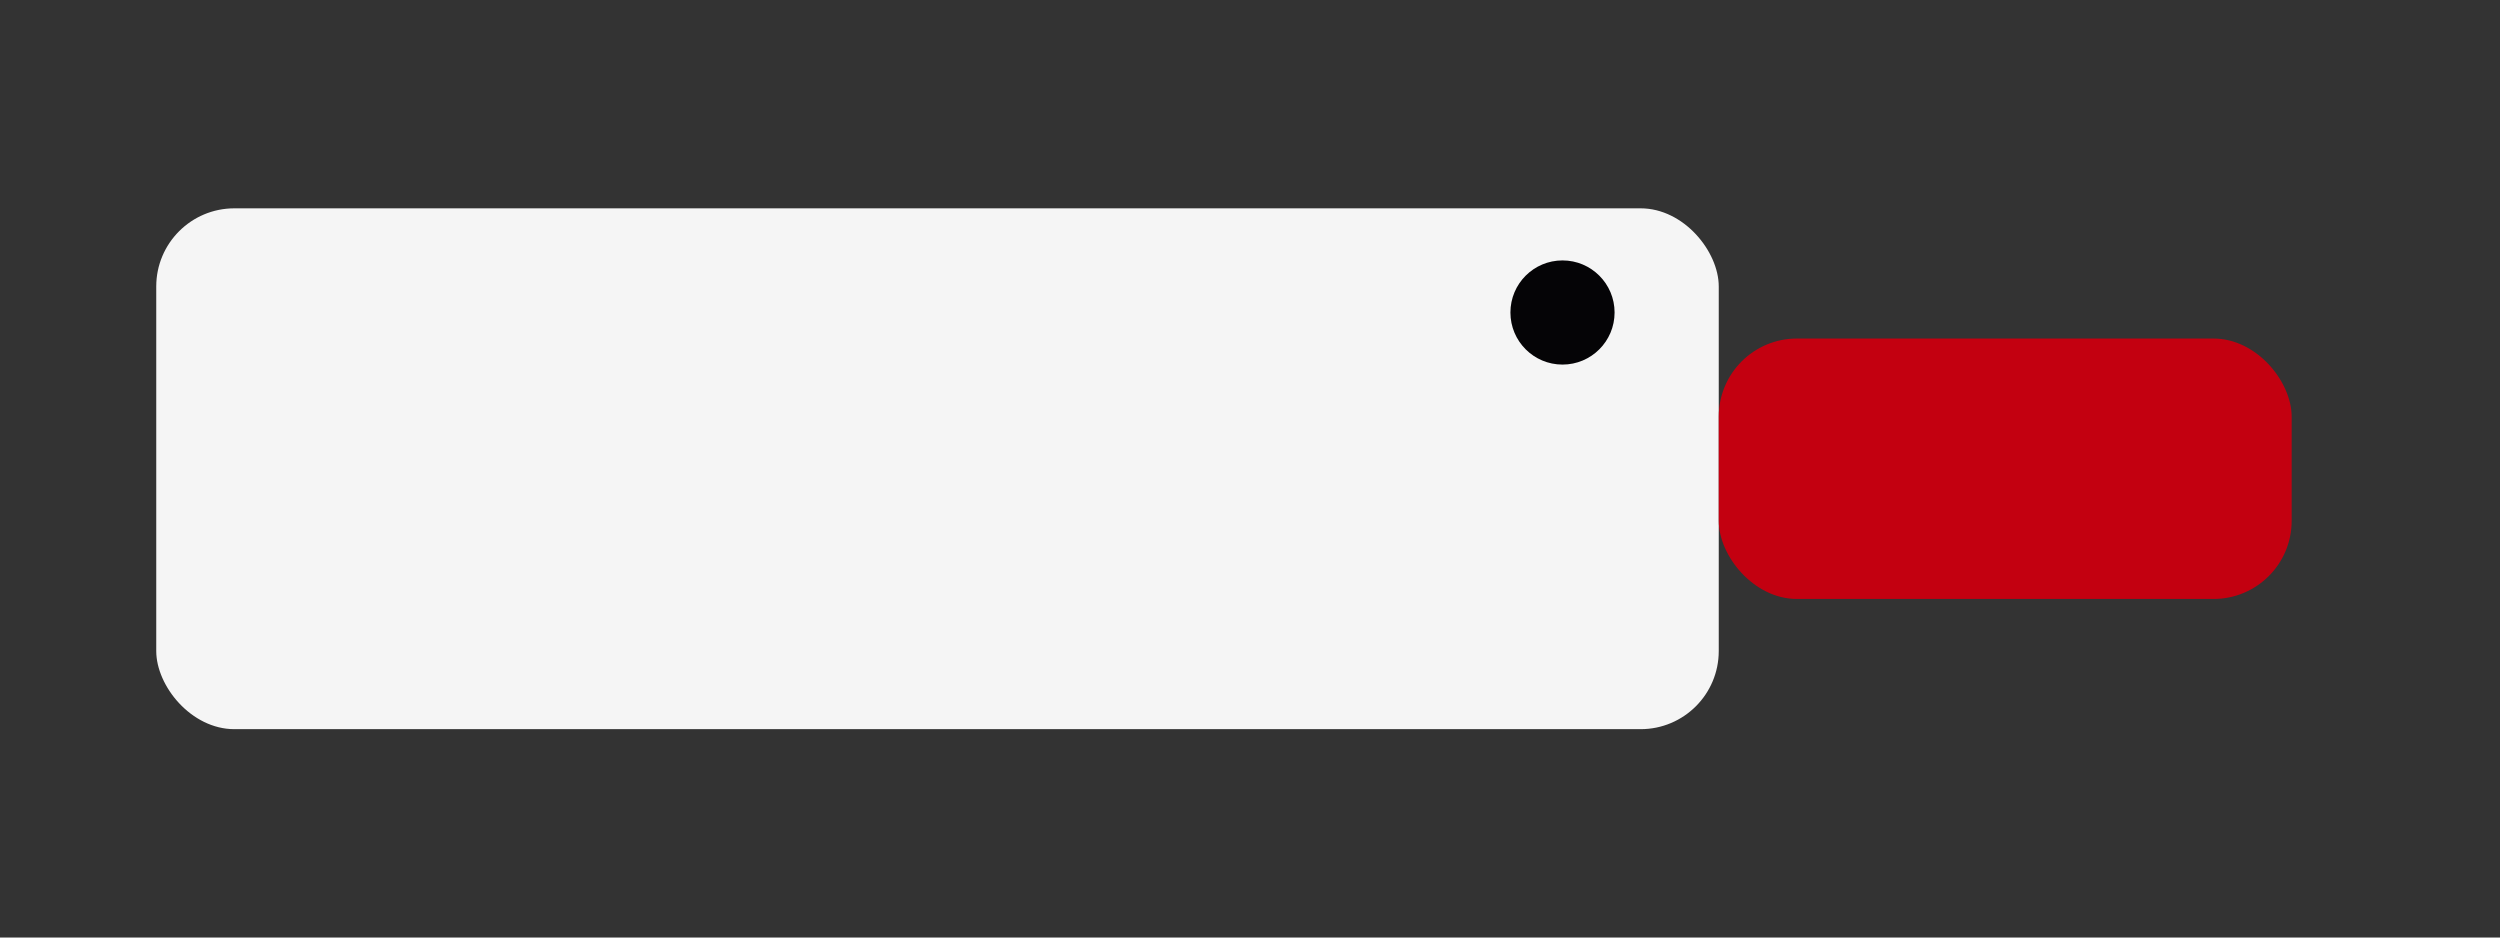 <svg xmlns="http://www.w3.org/2000/svg" viewBox="0 0 96 36">
<rect x="0" y="0" width="96" height="36" fill="#333333" stroke="none"/>
<rect x="6" y="8" width="60" height="20" rx="3" fill="#f5f5f5"/>
<circle cx="60" cy="12" r="2" fill="#050406"/>
<rect x="66" y="13" width="22" height="10" rx="3" fill="#c30010"/></svg>